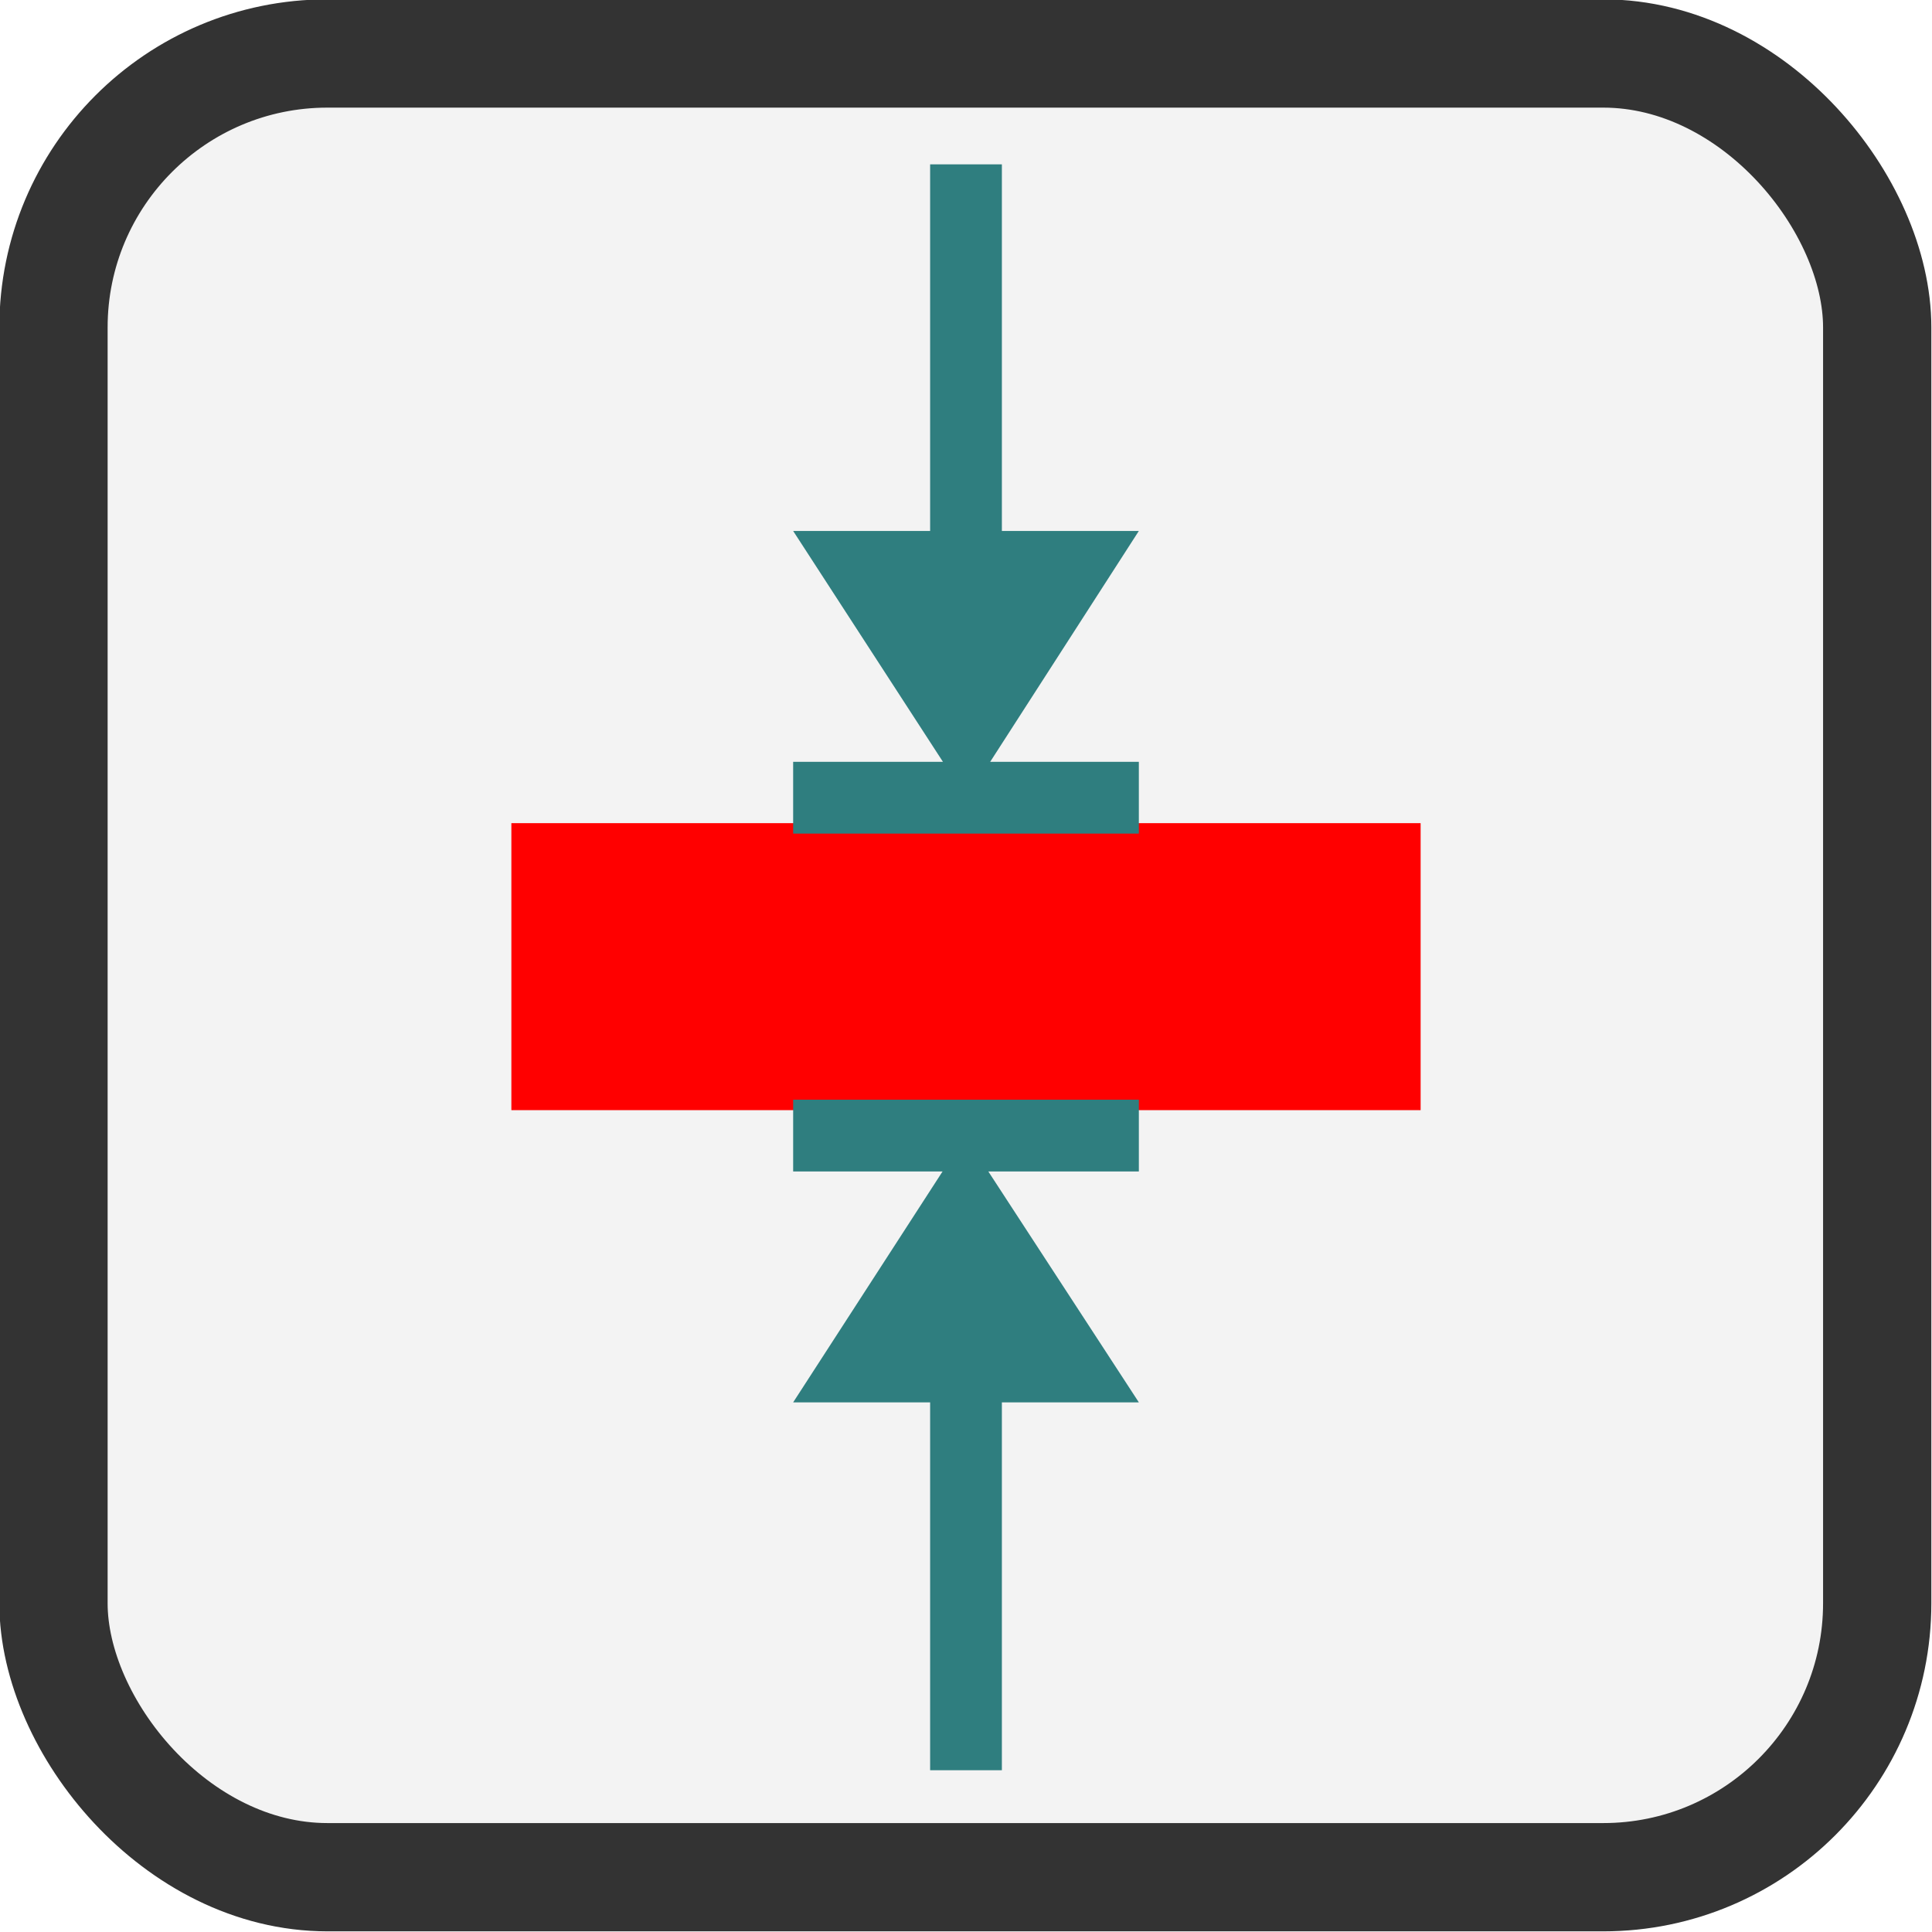 <?xml version="1.0" encoding="UTF-8"?>
<!DOCTYPE svg PUBLIC "-//W3C//DTD SVG 1.1//EN" "http://www.w3.org/Graphics/SVG/1.1/DTD/svg11.dtd">
<!-- Creator: CorelDRAW -->
<svg xmlns="http://www.w3.org/2000/svg" xml:space="preserve" width="159px" height="159px" version="1.1" style="shape-rendering:geometricPrecision; text-rendering:geometricPrecision; image-rendering:optimizeQuality; fill-rule:evenodd; clip-rule:evenodd"
viewBox="0 0 14.81 14.81"
 xmlns:xlink="http://www.w3.org/1999/xlink"
 xmlns:xodm="http://www.corel.com/coreldraw/odm/2003">
 <defs>
  <style type="text/css">
   <![CDATA[
    .str1 {stroke:red;stroke-width:2.2;stroke-miterlimit:22.926}
    .str0 {stroke:#333333;stroke-width:0.83;stroke-miterlimit:22.926}
    .fil1 {fill:none}
    .fil0 {fill:#F3F3F3}
    .fil2 {fill:#2F7E7F;fill-rule:nonzero}
   ]]>
  </style>
 </defs>
 <g id="Plan_x0020_1">
  <rect class="fil0 str0" x="0.41" y="0.41" width="13.98" height="13.98" rx="2.1" ry="2.1"/>
  <line class="fil1 str1" x1="10.89" y1="7.41" x2="3.92" y2= "7.41" />
  <g>
   <path class="fil2" d="M7.13 4.14l0 -2.88 0.55 0 0 2.88 -0.55 0zm1.6 -0.07l-1.32 2.05 -1.33 -2.05 2.65 0zm-2.65 2.05l0 -0.28 2.65 0 0 0.55 -2.65 0 0 -0.27z"/>
  </g>
  <g>
   <path class="fil2" d="M7.68 10.69l0 2.88 -0.55 0 0 -2.88 0.55 0zm-1.6 0.06l1.32 -2.04 1.33 2.04 -2.65 0zm2.65 -2.04l0 0.27 -2.65 0 0 -0.55 2.65 0 0 0.28z"/>
  </g>
 </g>
</svg>
